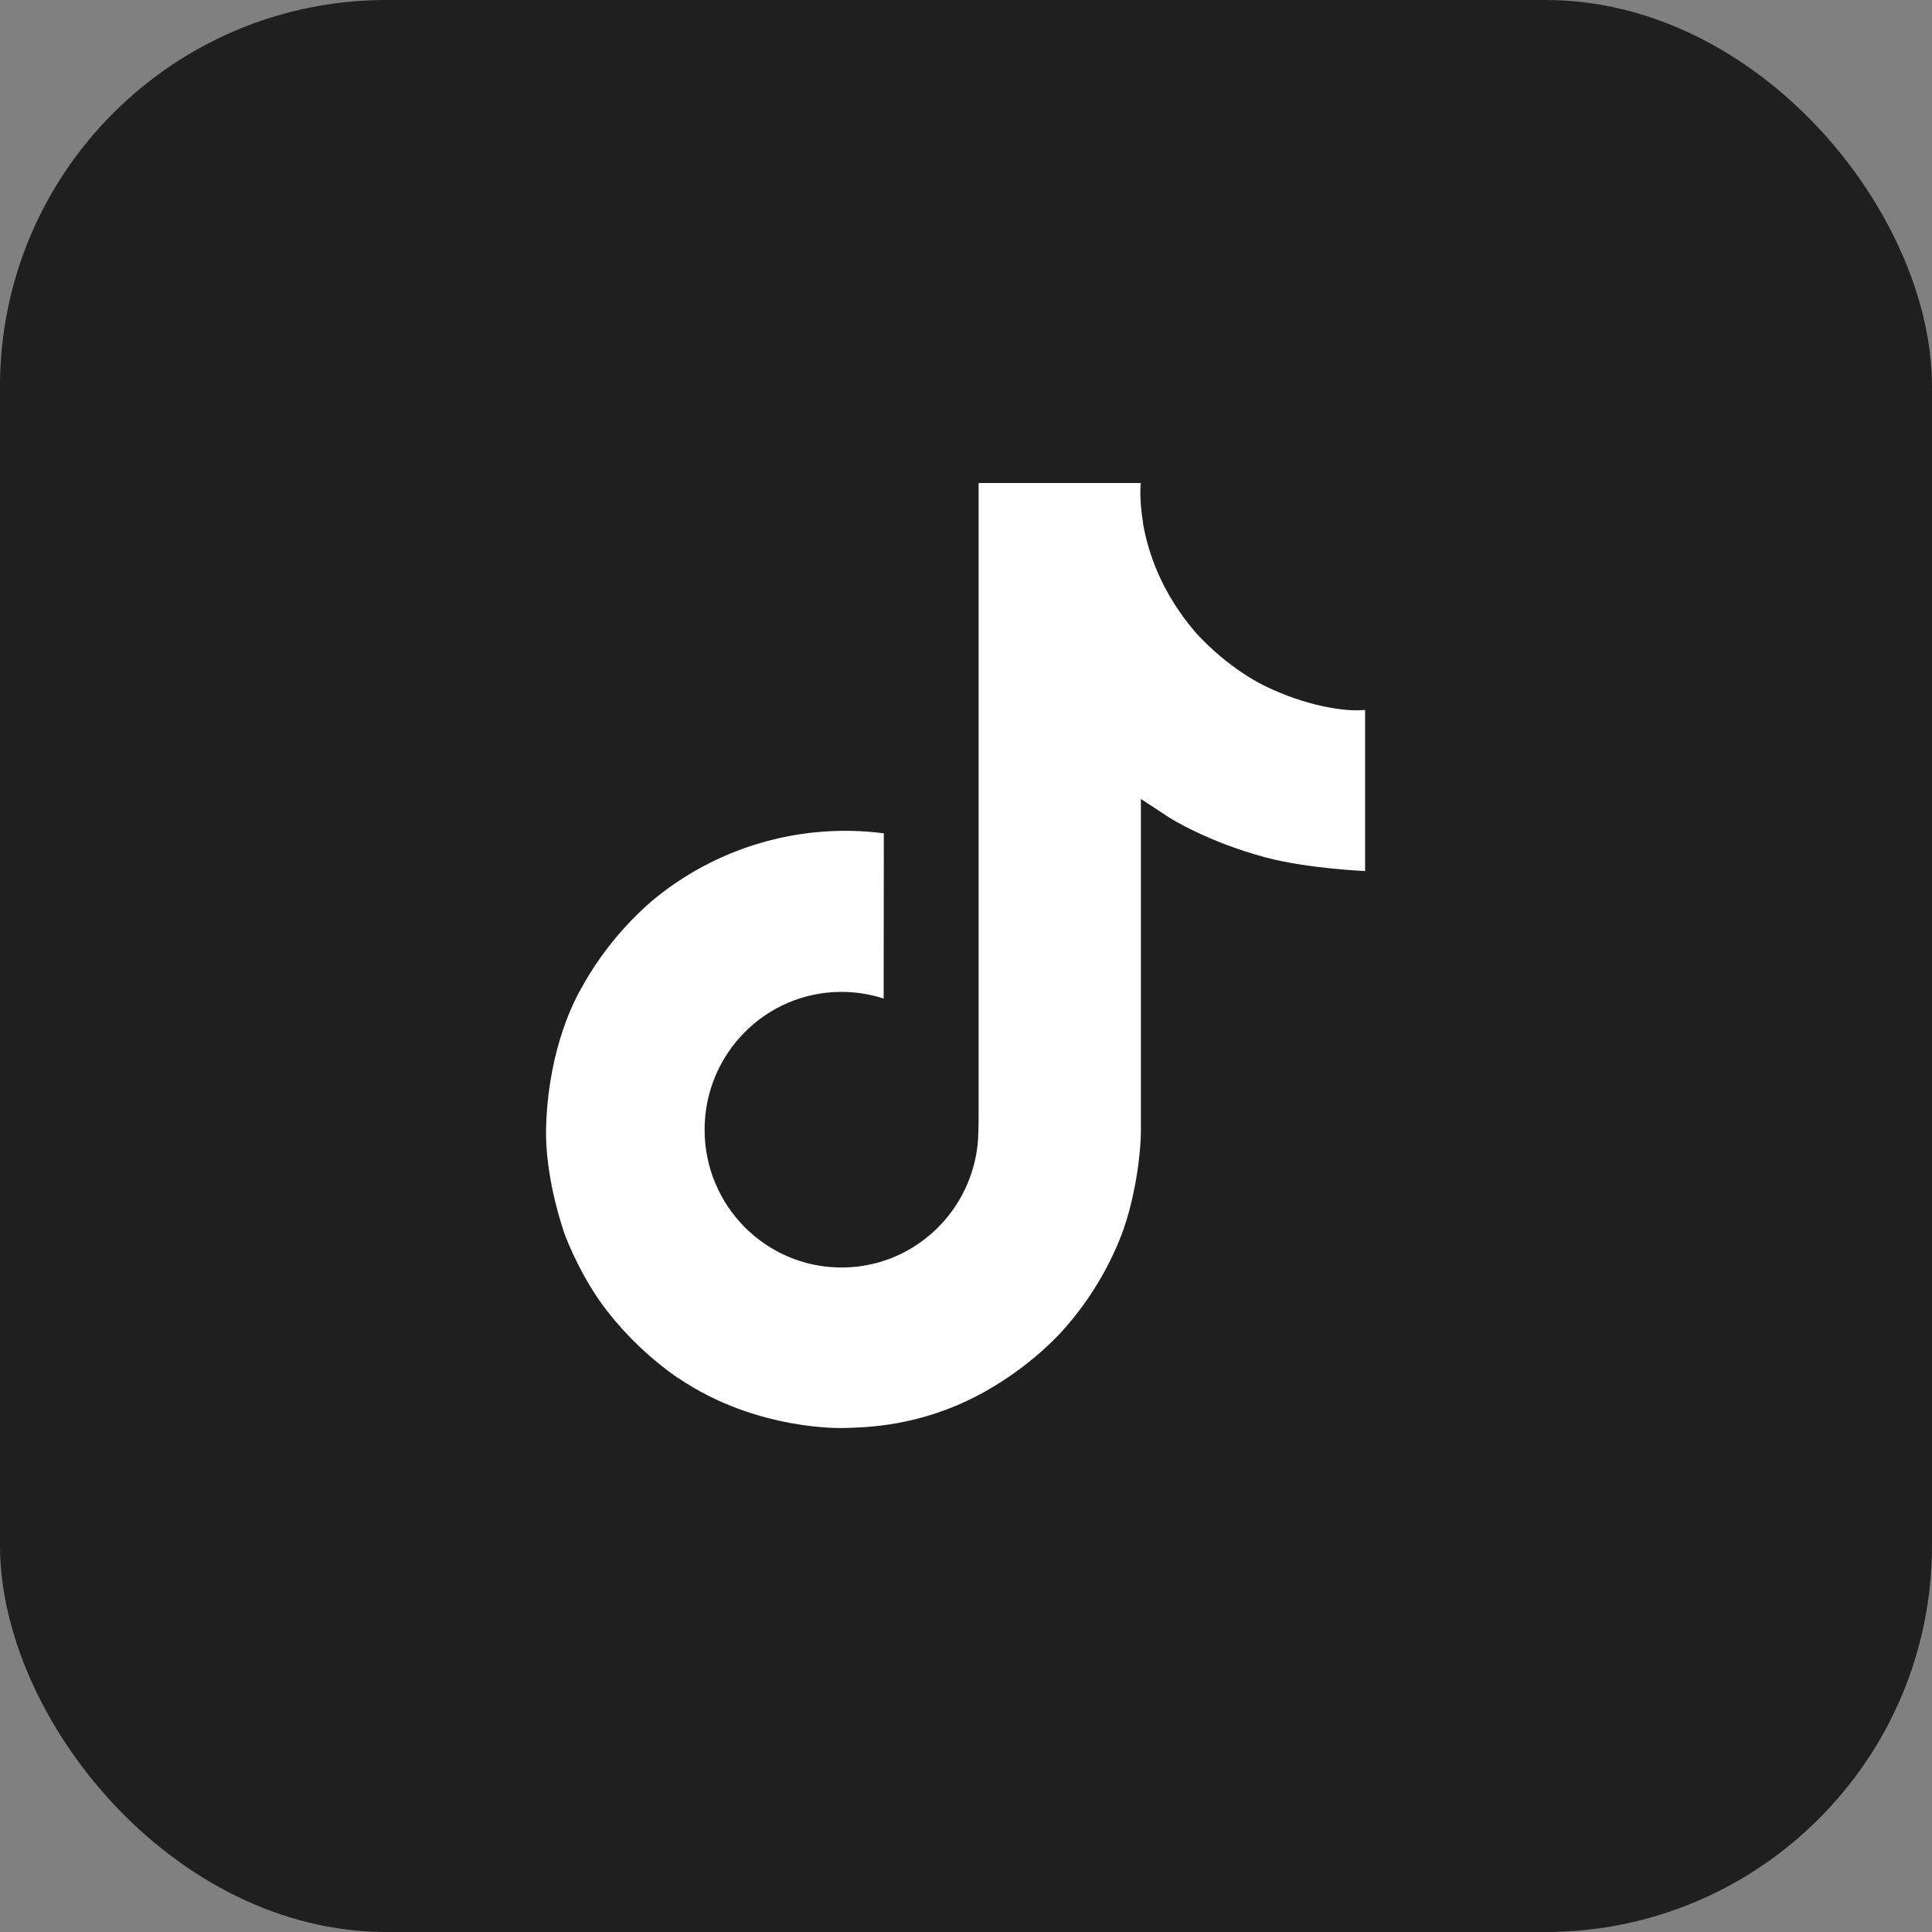 <svg width="40" height="40" viewBox="0 0 40 40" fill="none" xmlns="http://www.w3.org/2000/svg">
<rect x="0" y="0" width="40" height="40" fill="#808080" stroke="none"/>
<rect width="40" height="40" rx="8" fill="#1F1F1F"/>
<path d="M26.151 14.184C26.019 14.116 25.89 14.041 25.766 13.96C25.403 13.721 25.071 13.439 24.776 13.12C24.039 12.276 23.763 11.419 23.662 10.82H23.666C23.581 10.322 23.616 10 23.621 10H20.261V22.994C20.261 23.168 20.261 23.341 20.253 23.511C20.253 23.532 20.252 23.552 20.25 23.575C20.25 23.584 20.25 23.594 20.248 23.604C20.248 23.606 20.248 23.608 20.248 23.611C20.213 24.077 20.063 24.527 19.813 24.922C19.563 25.317 19.219 25.645 18.813 25.876C18.389 26.117 17.91 26.243 17.422 26.242C15.857 26.242 14.588 24.966 14.588 23.389C14.588 21.812 15.857 20.536 17.422 20.536C17.719 20.536 18.013 20.582 18.295 20.674L18.299 17.253C17.444 17.142 16.575 17.21 15.747 17.452C14.919 17.694 14.15 18.105 13.489 18.66C12.91 19.163 12.423 19.763 12.05 20.434C11.909 20.678 11.373 21.661 11.309 23.256C11.268 24.162 11.54 25.099 11.669 25.487V25.495C11.751 25.724 12.067 26.502 12.582 27.159C12.997 27.686 13.487 28.149 14.037 28.532V28.524L14.045 28.532C15.672 29.638 17.476 29.565 17.476 29.565C17.788 29.553 18.834 29.565 20.022 29.002C21.339 28.378 22.089 27.448 22.089 27.448C22.568 26.893 22.949 26.26 23.216 25.576C23.52 24.777 23.621 23.818 23.621 23.435V16.542C23.662 16.566 24.205 16.925 24.205 16.925C24.205 16.925 24.987 17.427 26.207 17.753C27.083 17.985 28.263 18.034 28.263 18.034V14.698C27.849 14.743 27.01 14.613 26.151 14.184Z" fill="white"/>
</svg>
